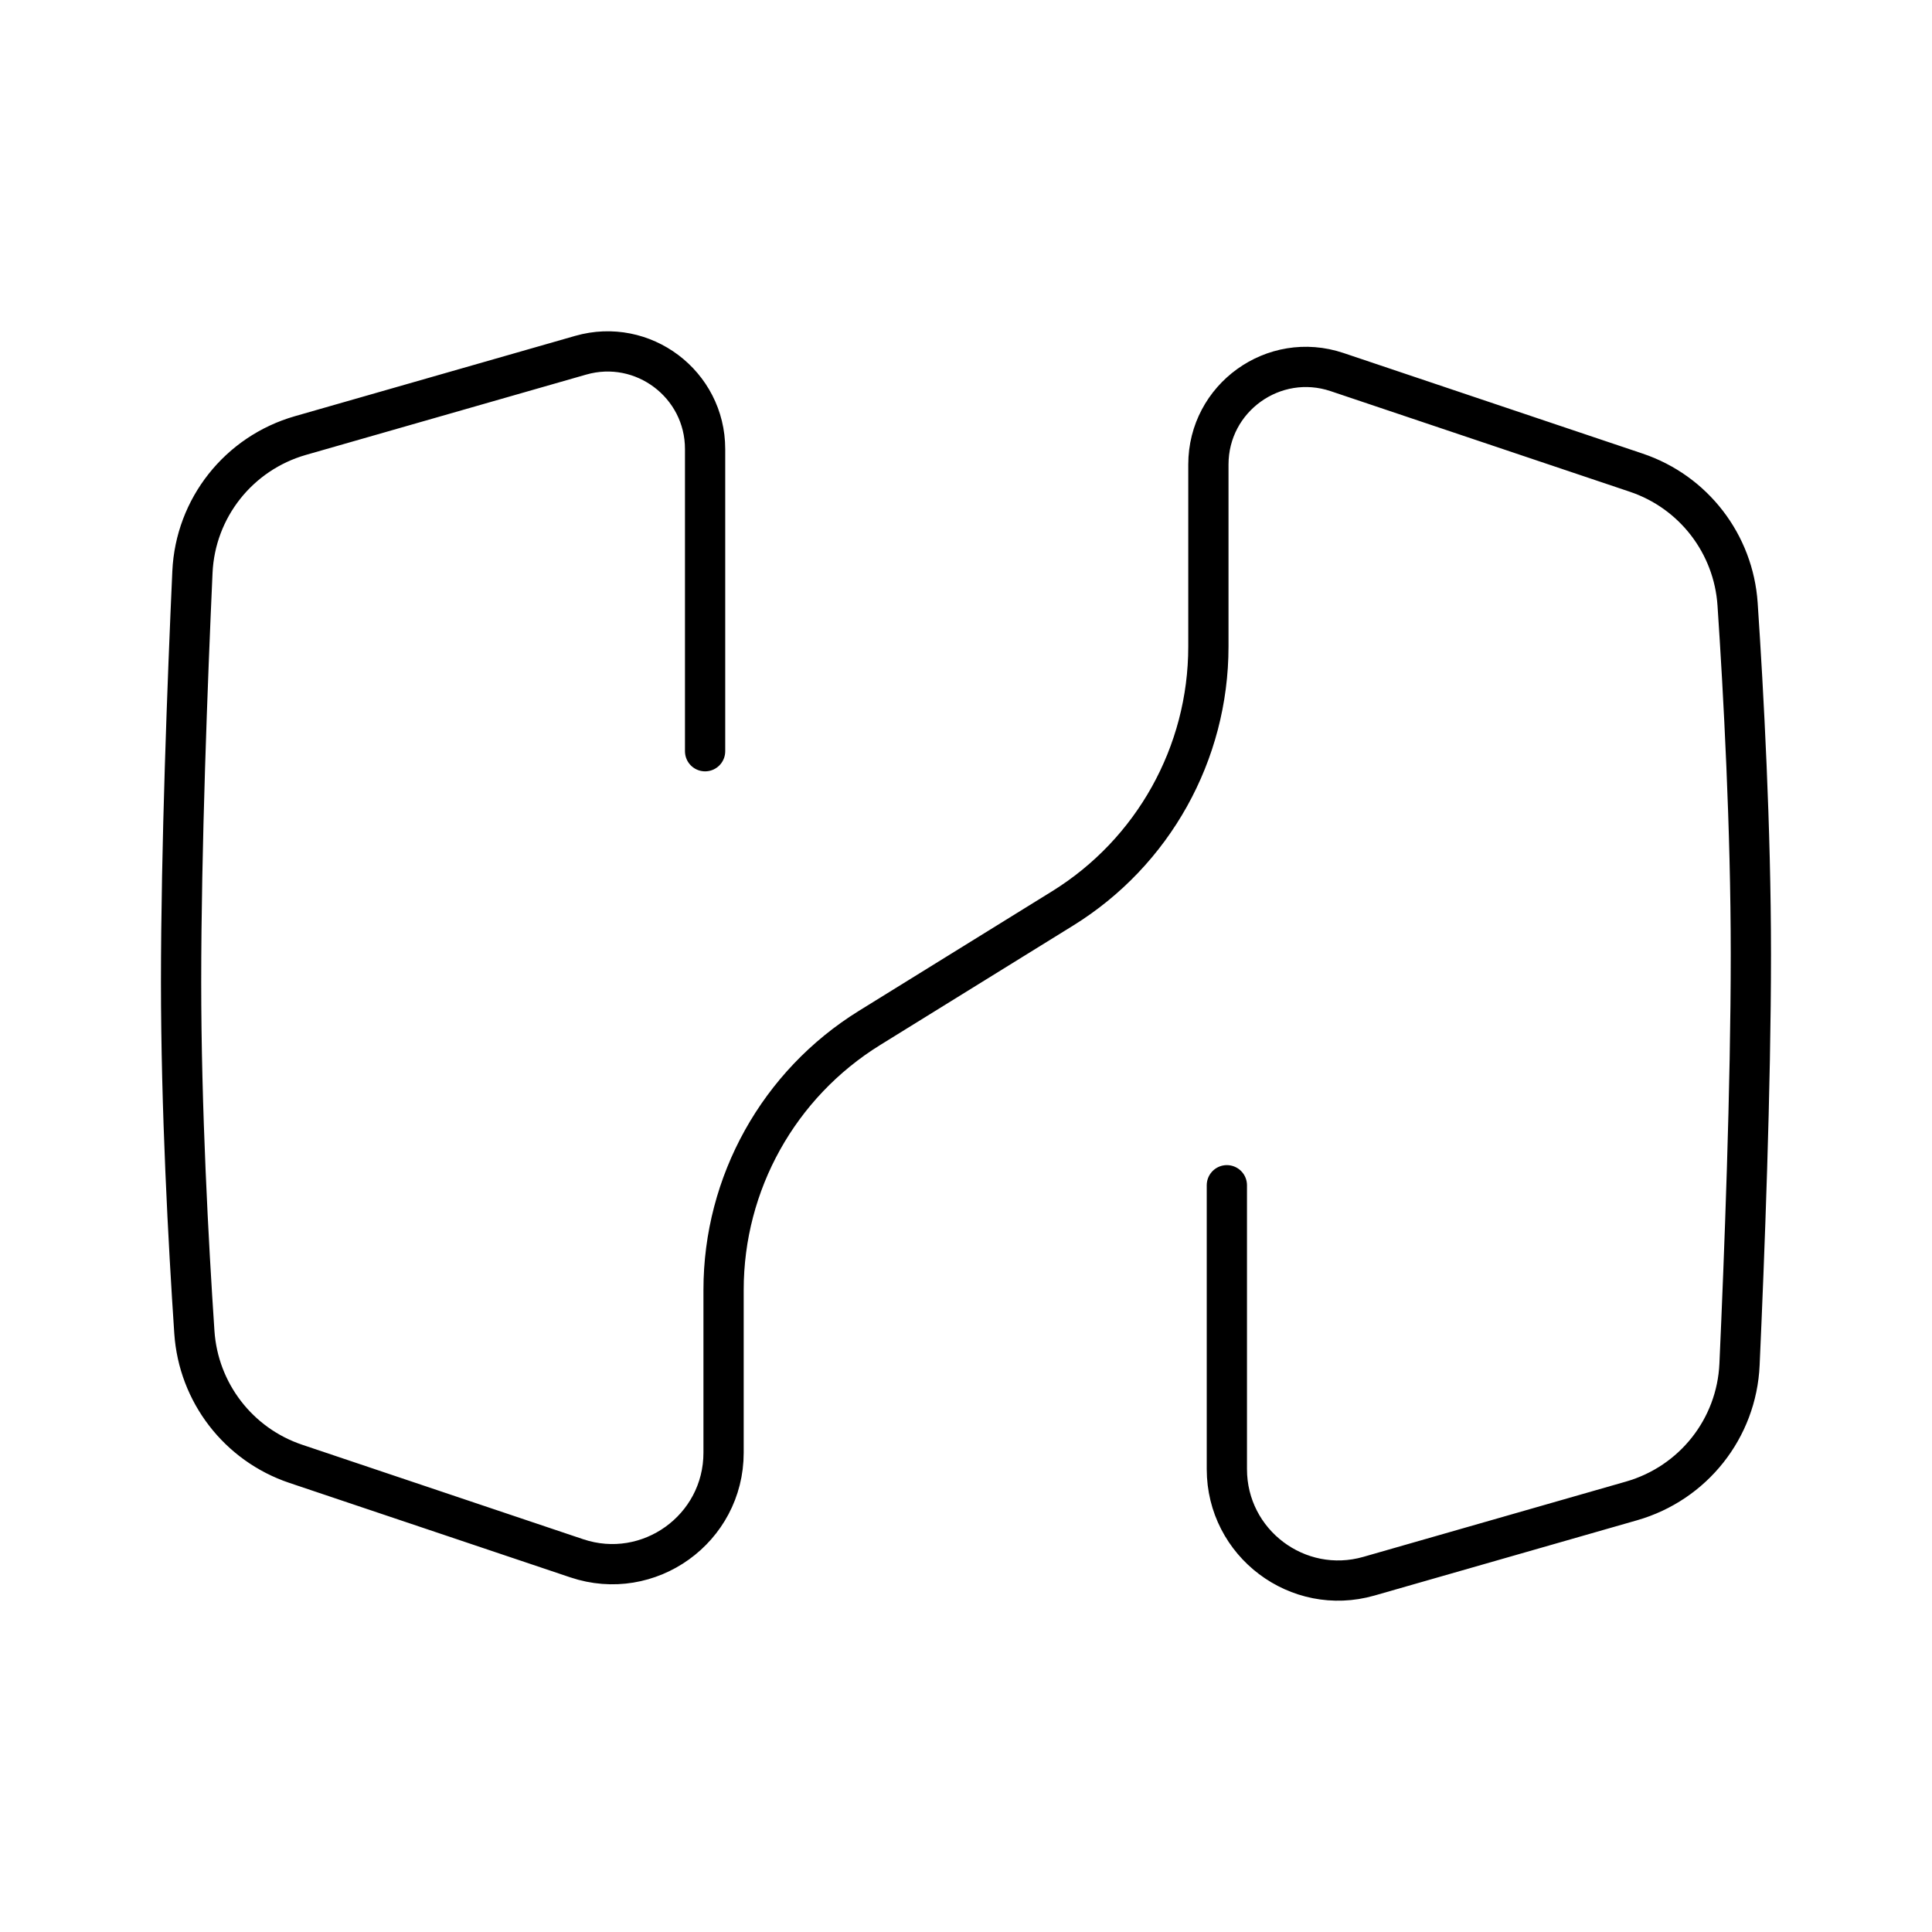 <?xml version="1.0" encoding="UTF-8"?> <svg xmlns="http://www.w3.org/2000/svg" width="800px" height="800px" viewBox="0 0 48 48" id="b"><defs><style>.c{fill:none;stroke:#000000;stroke-linecap:round;stroke-linejoin:round;}</style></defs><path class="c" d="m30.481,29.447v7.053c0,1.839,1.761,3.167,3.53,2.66l6.524-1.87c1.532-.439,2.612-1.8,2.683-3.392.12-2.681.282-6.884.282-10.187,0-3.133-.182-6.489-.33-8.698-.1-1.501-1.093-2.791-2.519-3.27l-7.432-2.499c-1.571-.528-3.197.64-3.197,2.298v4.524c0,2.65-1.371,5.111-3.624,6.505l-4.797,2.969c-2.253,1.395-3.624,3.856-3.624,6.505v4.047c0,1.892-1.856,3.226-3.649,2.623l-6.98-2.347c-1.425-.479-2.418-1.77-2.519-3.27-.148-2.209-.33-5.565-.33-8.698,0-3.303.161-7.506.282-10.187.072-1.592,1.152-2.953,2.683-3.392l6.962-1.995c1.549-.444,3.092.719,3.092,2.33v7.508"></path></svg> 